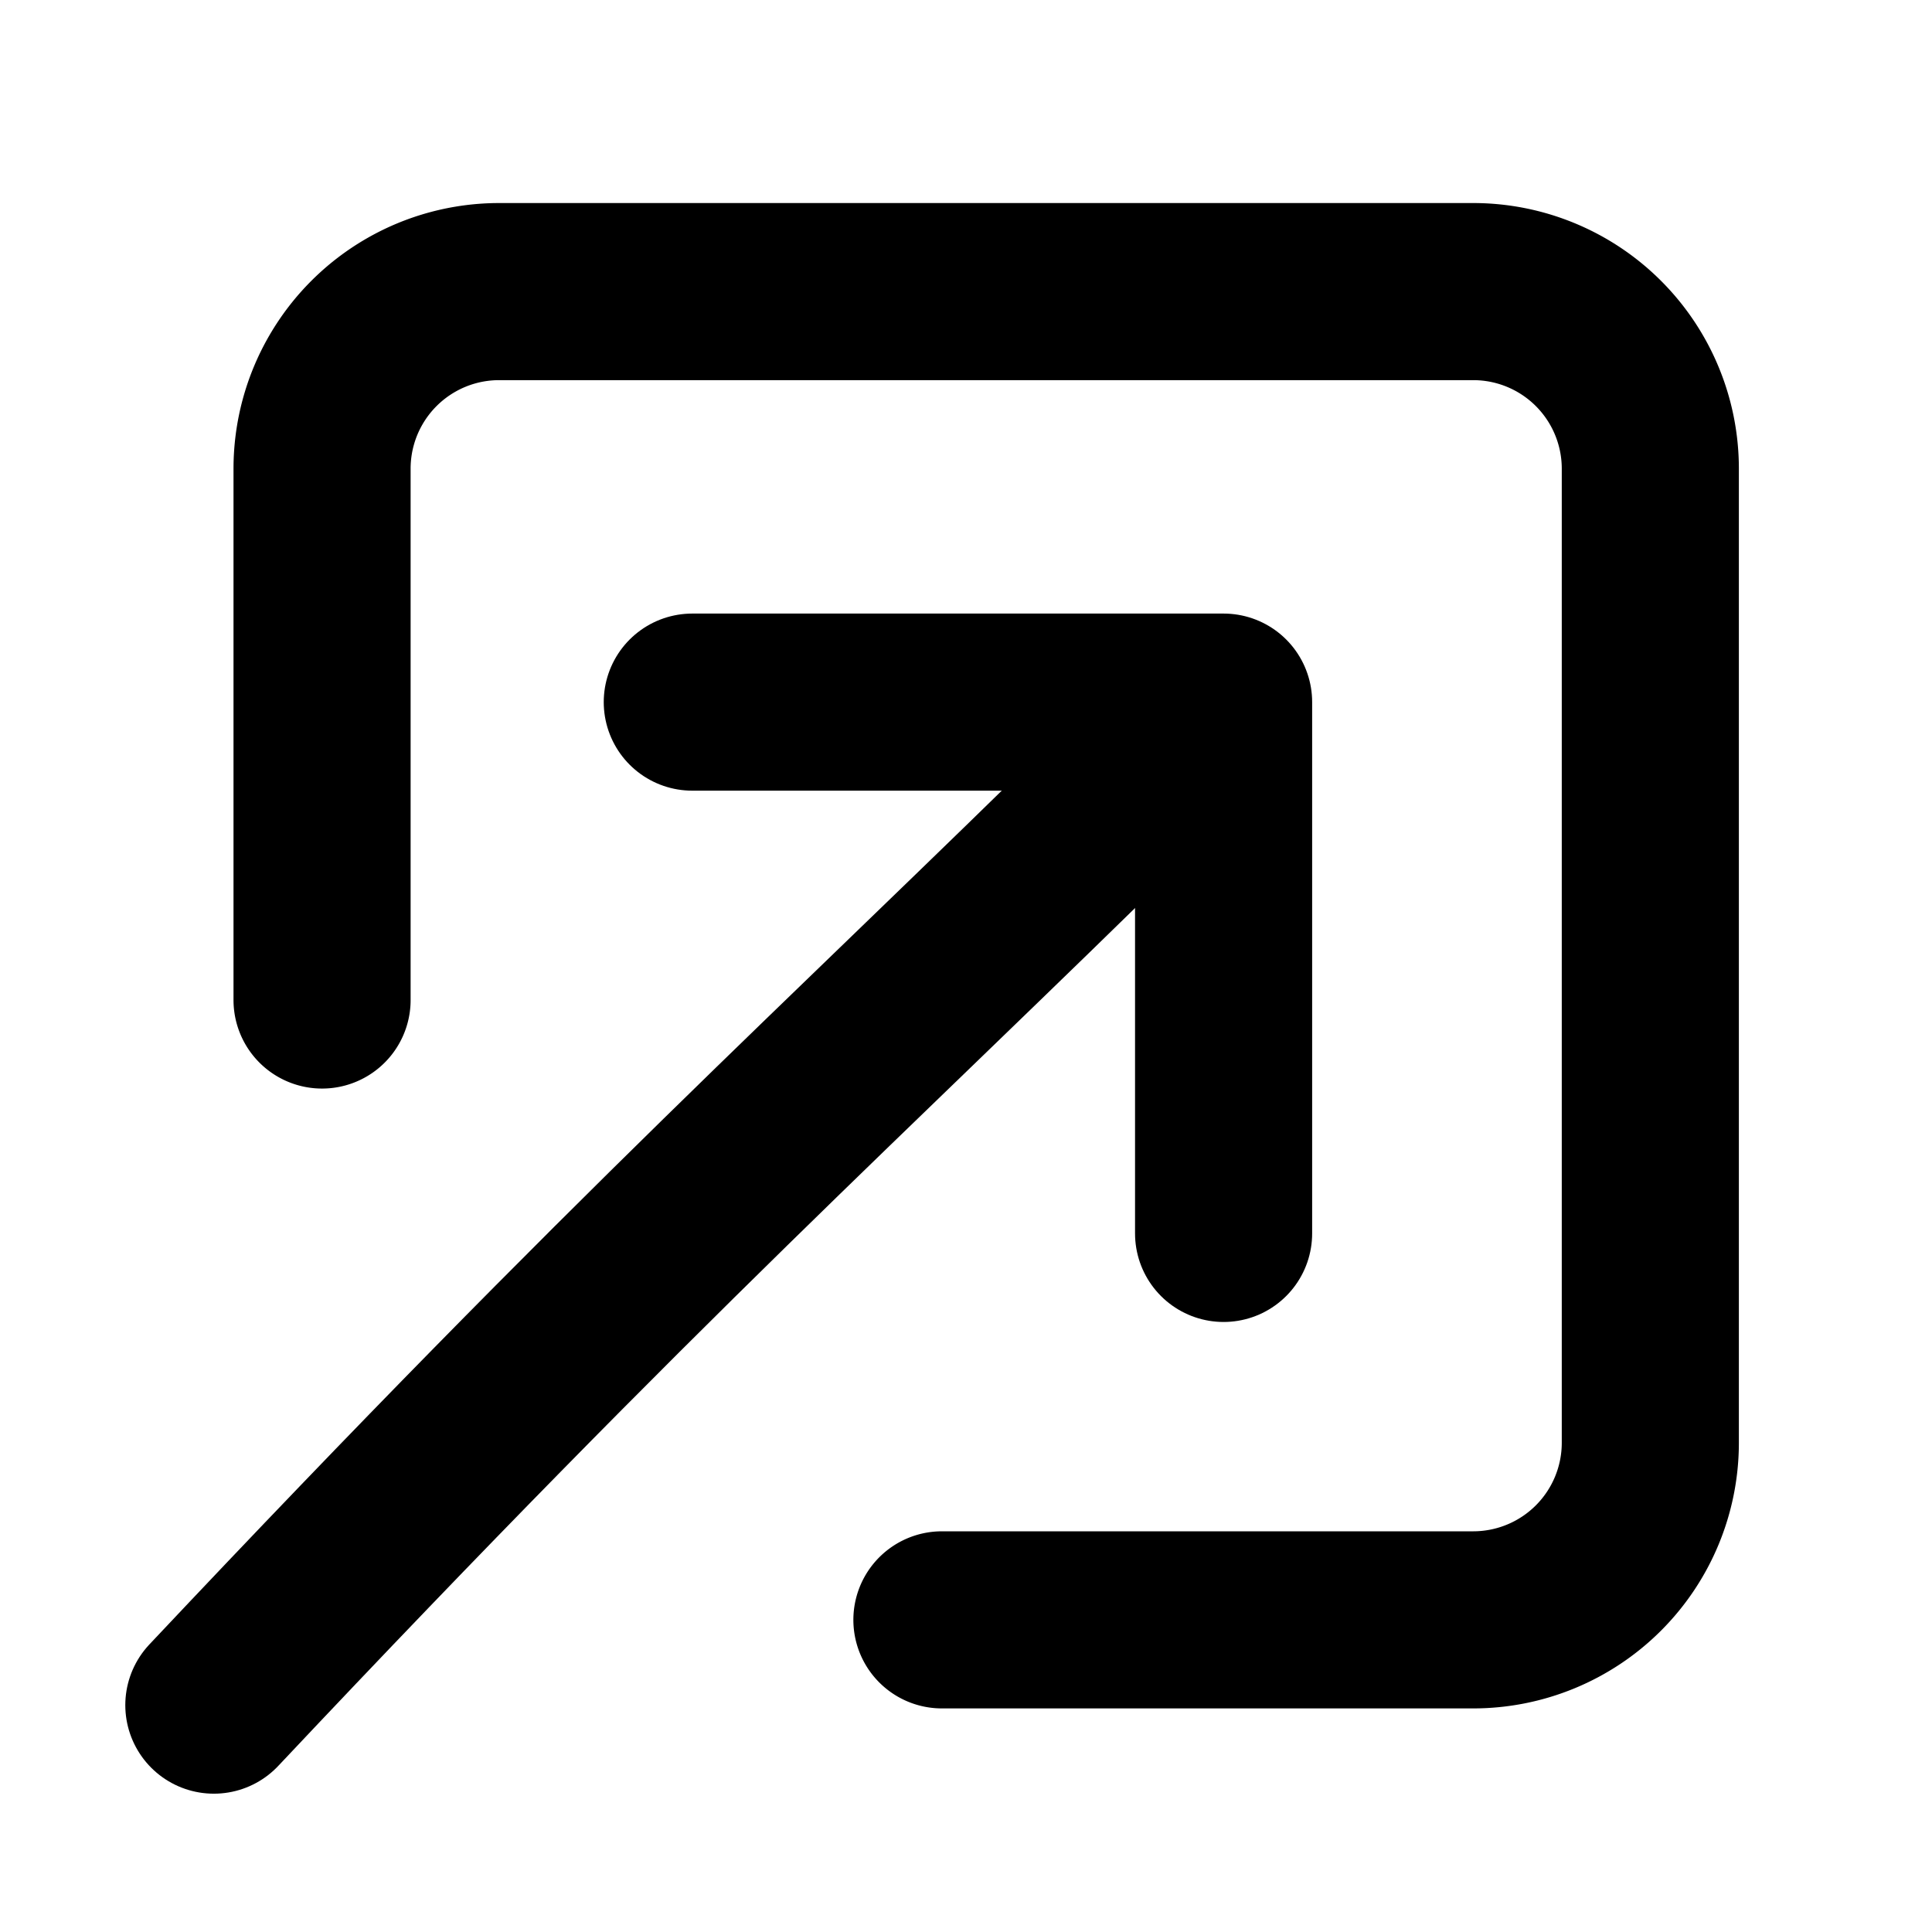 <?xml version="1.0" encoding="UTF-8" standalone="no"?>
<svg
   class="feather feather-external-link"
   fill="none"
   height="24"
   stroke="currentColor"
   stroke-linecap="round"
   stroke-linejoin="round"
   stroke-width="2"
   viewBox="0 0 21.818 21.818"
   width="24"
   version="1.1"
   id="svg1"
   sodipodi:docname="internal-link-icon.svg"
   inkscape:version="1.3.2 (091e20ef0f, 2023-11-25)"
   xmlns:inkscape="http://www.inkscape.org/namespaces/inkscape"
   xmlns:sodipodi="http://sodipodi.sourceforge.net/DTD/sodipodi-0.dtd"
   xmlns="http://www.w3.org/2000/svg"
   xmlns:svg="http://www.w3.org/2000/svg">
  <defs
     id="defs1" />
  <sodipodi:namedview
     id="namedview1"
     pagecolor="#ffffff"
     bordercolor="#666666"
     borderopacity="1.0"
     inkscape:showpageshadow="2"
     inkscape:pageopacity="0.0"
     inkscape:pagecheckerboard="0"
     inkscape:deskcolor="#d1d1d1"
     inkscape:zoom="35.591041"
     inkscape:cx="7.2911607"
     inkscape:cy="14.13277"
     inkscape:window-width="2560"
     inkscape:window-height="1412"
     inkscape:window-x="0"
     inkscape:window-y="0"
     inkscape:window-maximized="1"
     inkscape:current-layer="svg1" />
  <g
     id="g2"
     transform="rotate(180,10.271,11.57)">
    <path
       d="m 16.905,11.847 v 6 a 2,2 0 0 1 -2,2 H 3.905 a 2,2 0 0 1 -2,-2 V 6.847 a 2,2 0 0 1 2,-2 h 6"
       id="path1" />
    <g
       id="g1"
       transform="translate(-1.148,1.407)">
      <polyline
         points="15 3 21 3 21 9"
         id="polyline1"
         transform="rotate(180,14.436,8.402)" />
      <path
         id="line1"
         d="M 8.905,12.847 C 12.154,9.643 14.439,7.614 19.275,2.477"
         sodipodi:nodetypes="cc" />
    </g>
  </g>
</svg>
